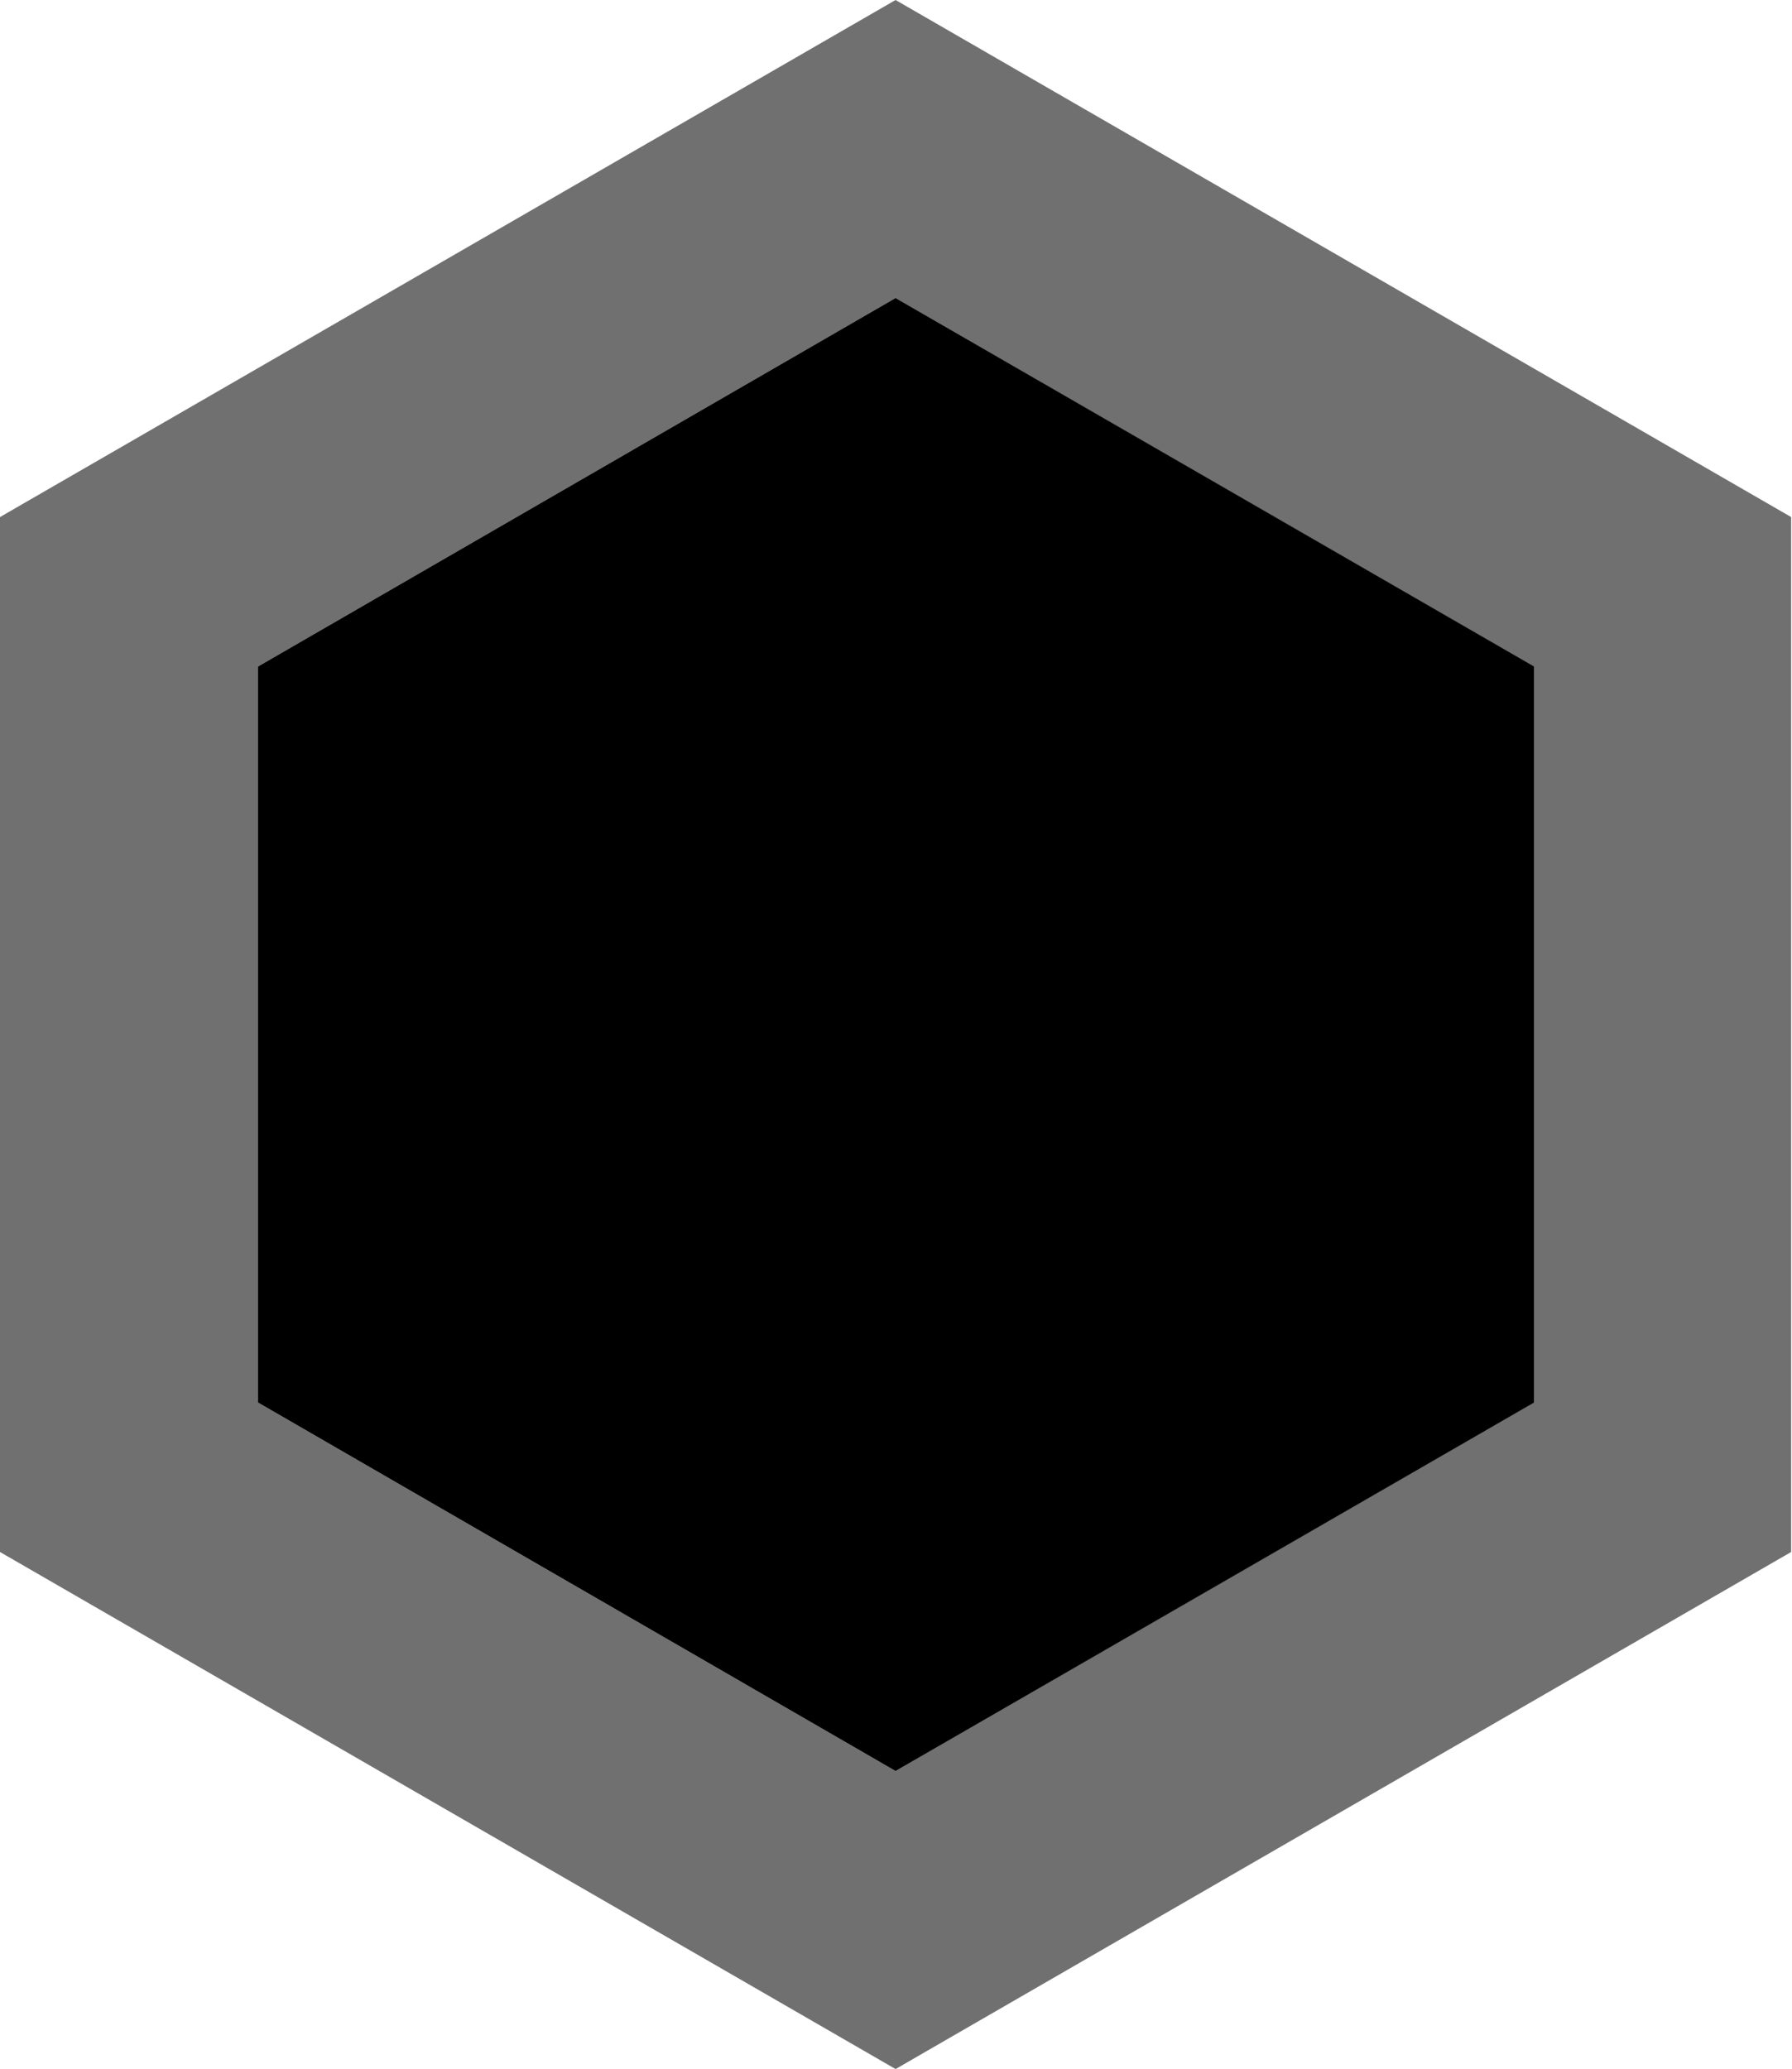 <?xml version="1.0" encoding="UTF-8"?><svg id="Capa_2" xmlns="http://www.w3.org/2000/svg" viewBox="0 0 21.11 24.37"><defs><style>.cls-1{fill:#707070;}.cls-1,.cls-2{stroke-width:0px;}</style></defs><g id="Capa_1-2"><path class="cls-1" d="M10.55,24.37L0,18.28V6.09L10.55,0l10.55,6.09v12.19l-10.55,6.09ZM3.04,16.52l7.51,4.34,7.51-4.34V7.85l-7.51-4.34L3.04,7.85v8.68Z"/><polygon class="cls-2" points="3.04 16.52 10.55 20.86 18.07 16.52 18.07 7.85 10.55 3.51 3.04 7.85 3.04 16.52"/></g></svg>